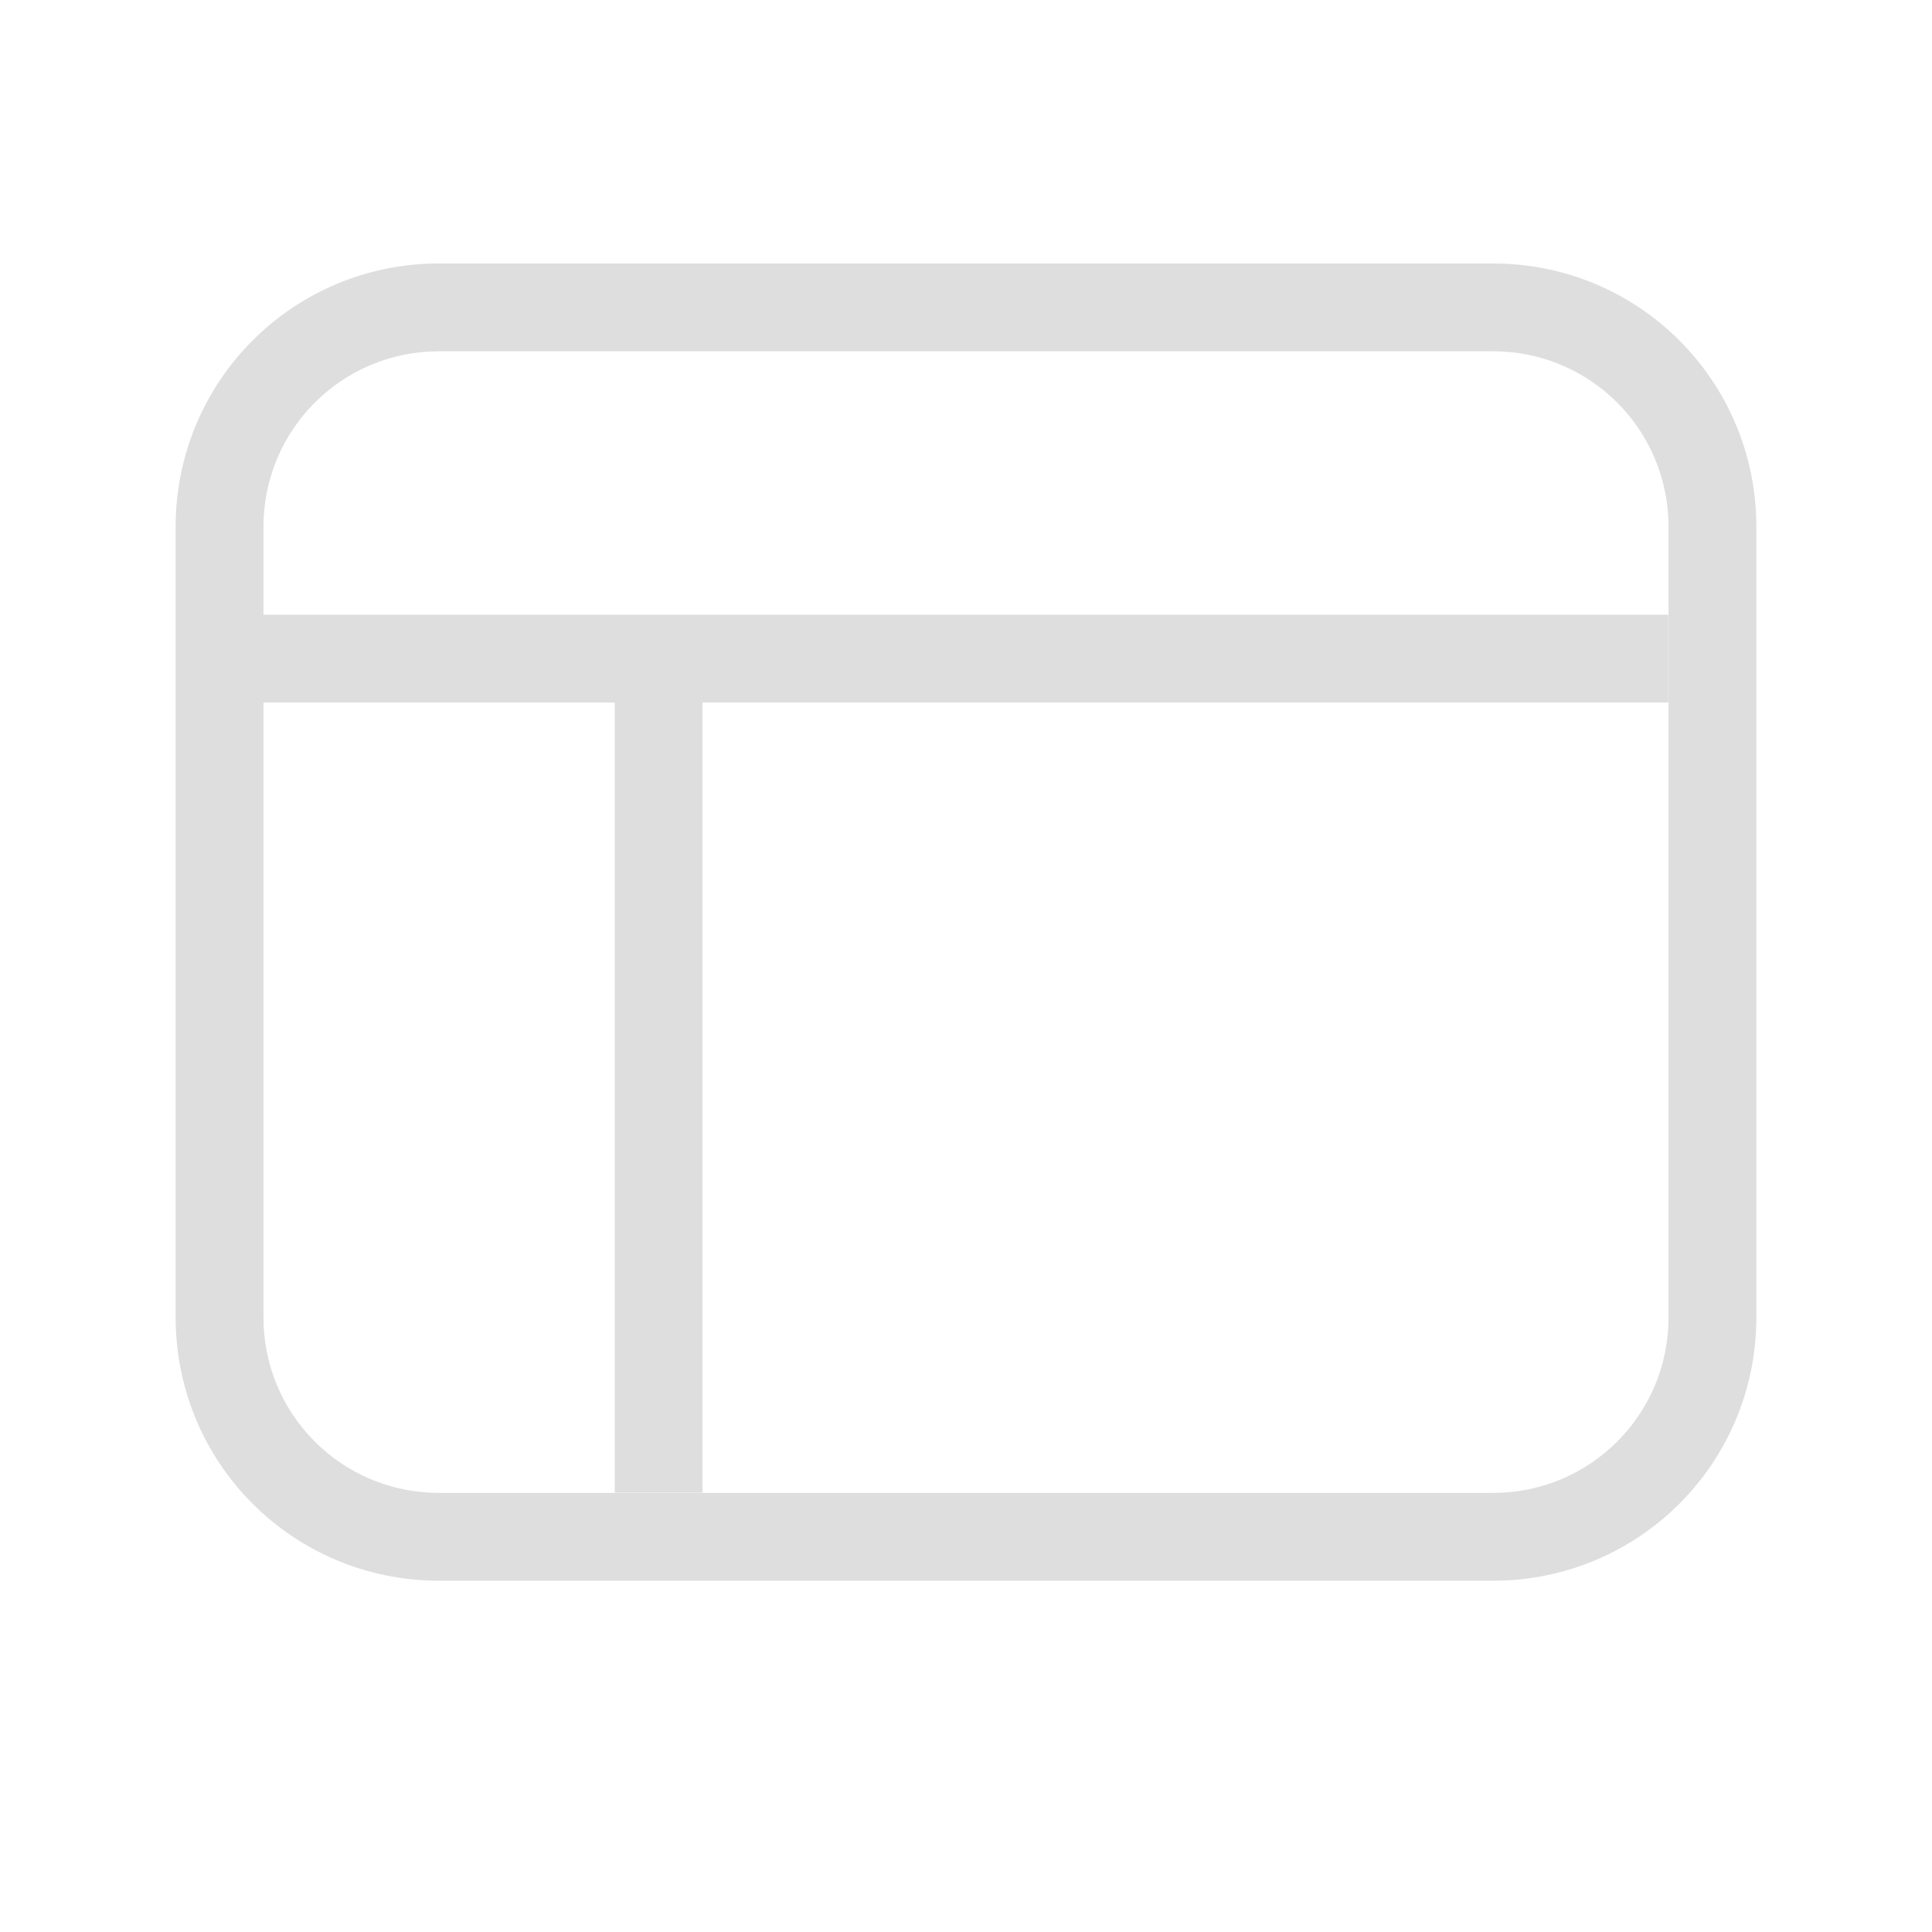 <svg version="1.1" viewBox="0 0 22 22" xmlns="http://www.w3.org/2000/svg">
 <defs>
  <style id="current-color-scheme" type="text/css">.ColorScheme-Text {
        color:#dedede;
      }</style>
 </defs>
 <g class="ColorScheme-Text" transform="matrix(-1 0 0 .818 12 5.545)" fill="currentColor">
  <rect x="4" y="3" width="1" height="11" ry="0"/>
 </g>
 <path d="m5 3c-1.662 0-3 1.338-3 3v9c0 1.662 1.338 3 3 3h12c1.662 0 3-1.338 3-3v-9c0-1.662-1.338-3-3-3zm0 1h12c1.108 0 2 0.892 2 2v9c0 1.108-0.892 2-2 2h-12c-1.108 0-2-0.892-2-2v-9c0-1.108 0.892-2 2-2z" class="ColorScheme-Text" fill="currentColor"/>
 <g class="ColorScheme-Text" transform="matrix(0 -1 -1.546 0 24.636 12)" fill="currentColor">
  <rect x="4" y="3.647" width="1" height="10.353" ry="0"/>
 </g>
</svg>
